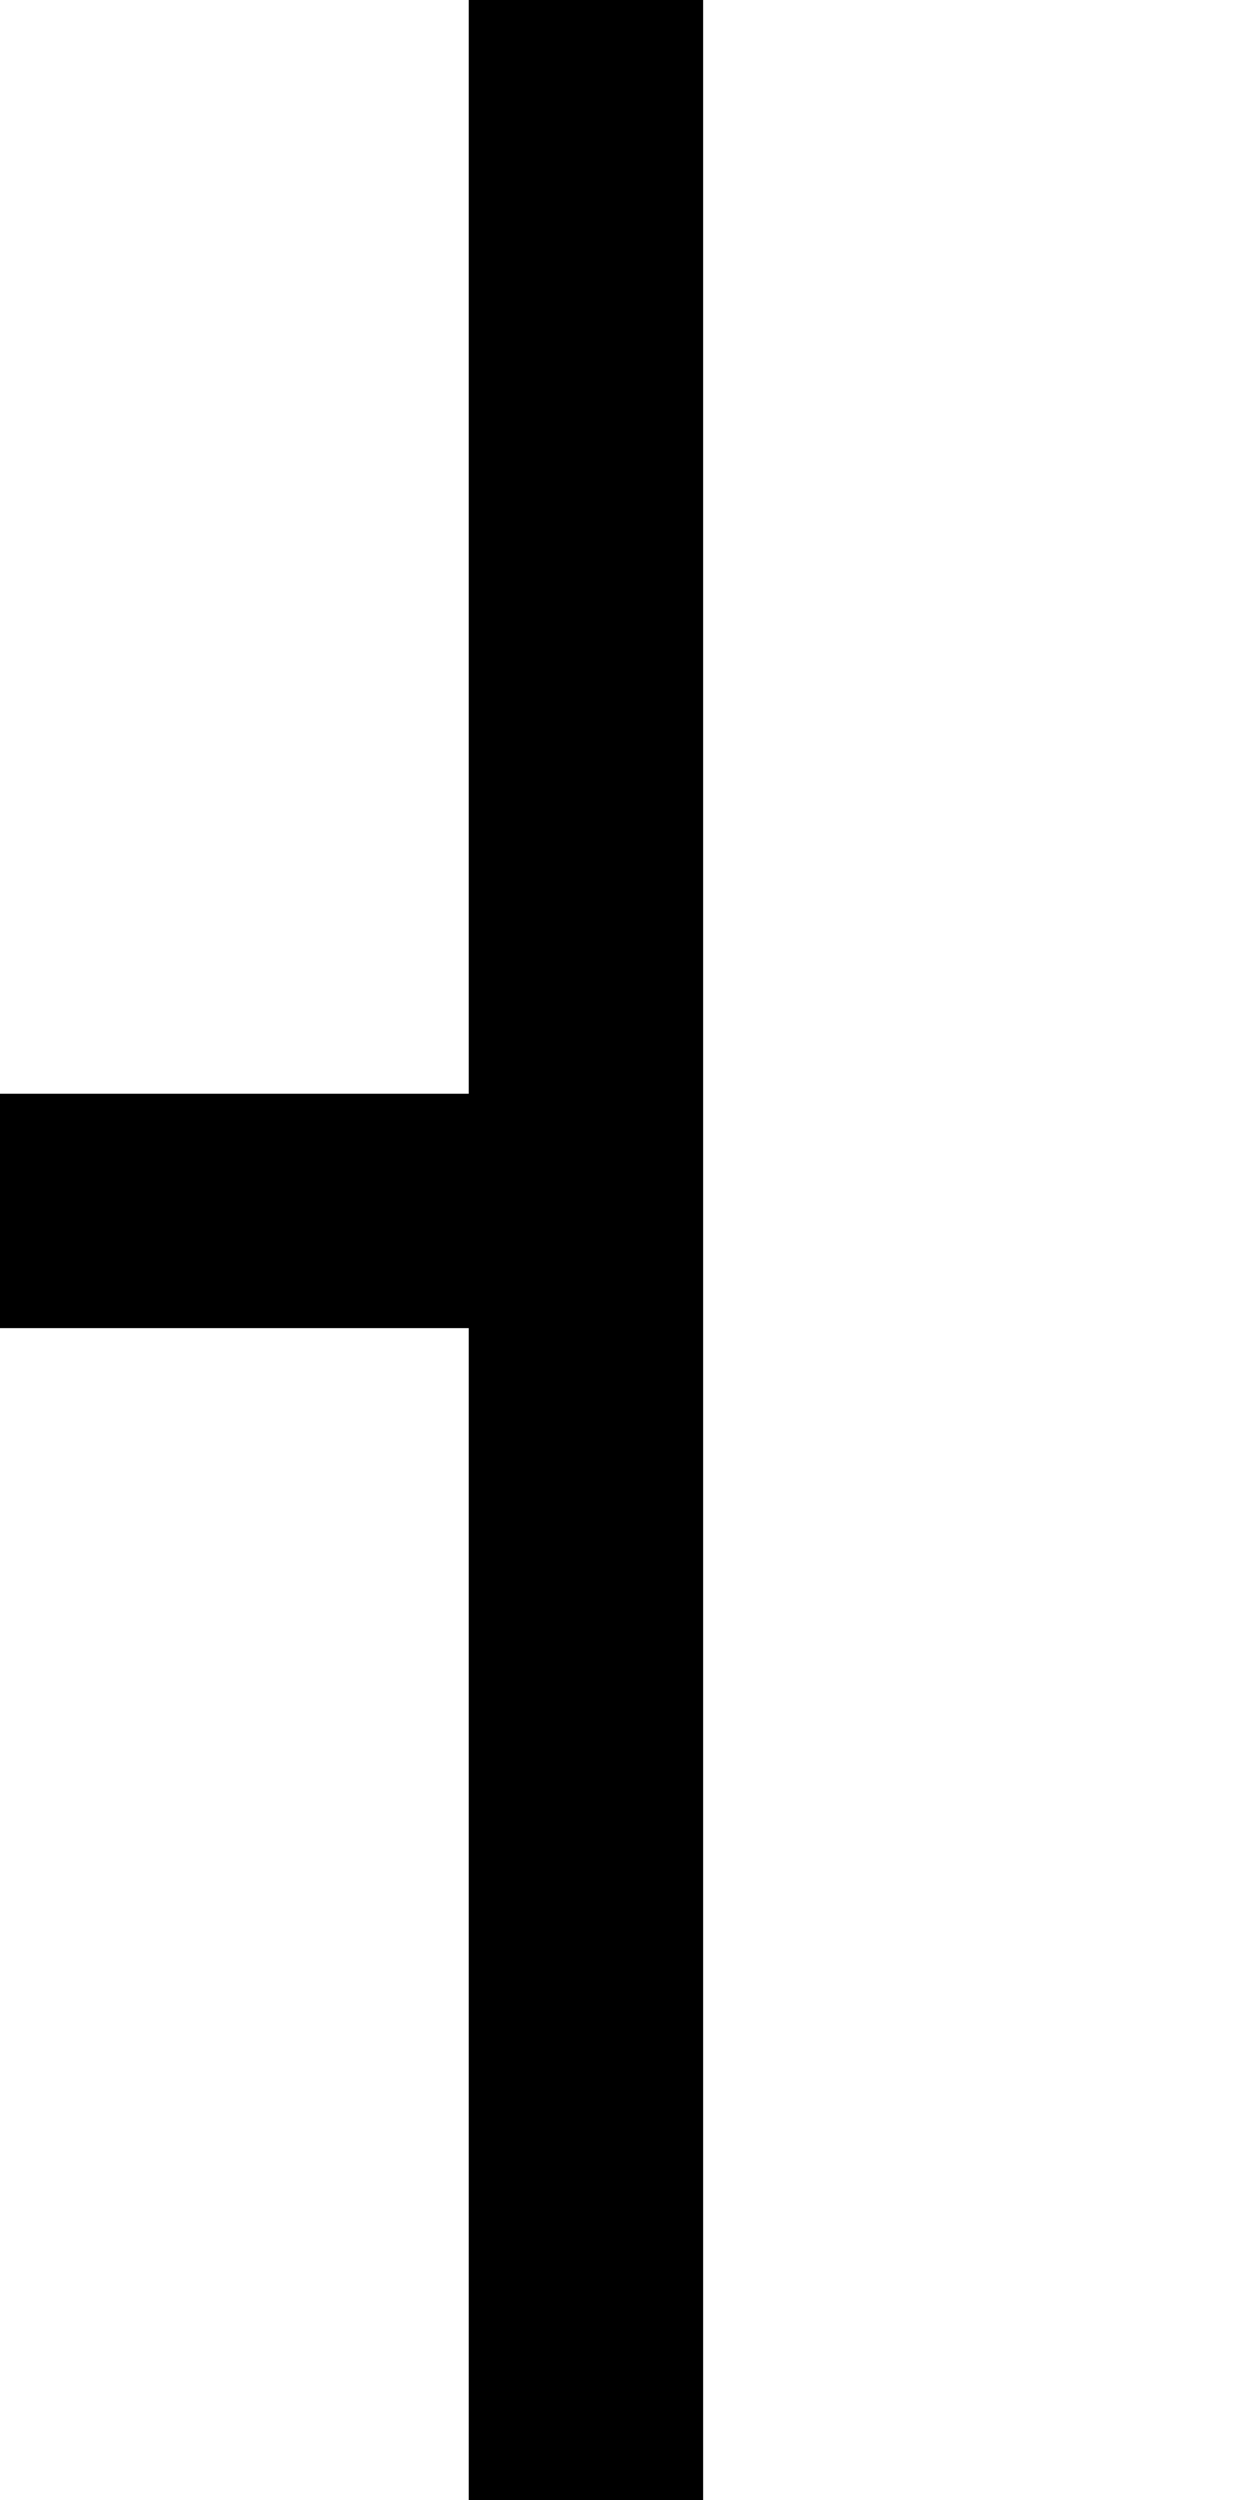 <?xml version="1.0" standalone="no"?>
<!DOCTYPE svg PUBLIC "-//W3C//DTD SVG 20010904//EN"
 "http://www.w3.org/TR/2001/REC-SVG-20010904/DTD/svg10.dtd">
<svg version="1.0" xmlns="http://www.w3.org/2000/svg"
 width="64pt" height="128pt" viewBox="0 0 64 128"
 preserveAspectRatio="xMidYMid meet">
<g transform="translate(0,128) scale(1,-1)"
fill="#000000" stroke="none">
<path d="M24 100 l0 -28 -12 0 -12 0 0 -6 0 -6 12 0 12 0 0 -30 0 -30 6 0 6 0
0 64 0 64 -6 0 -6 0 0 -28z"/>
</g>
</svg>
